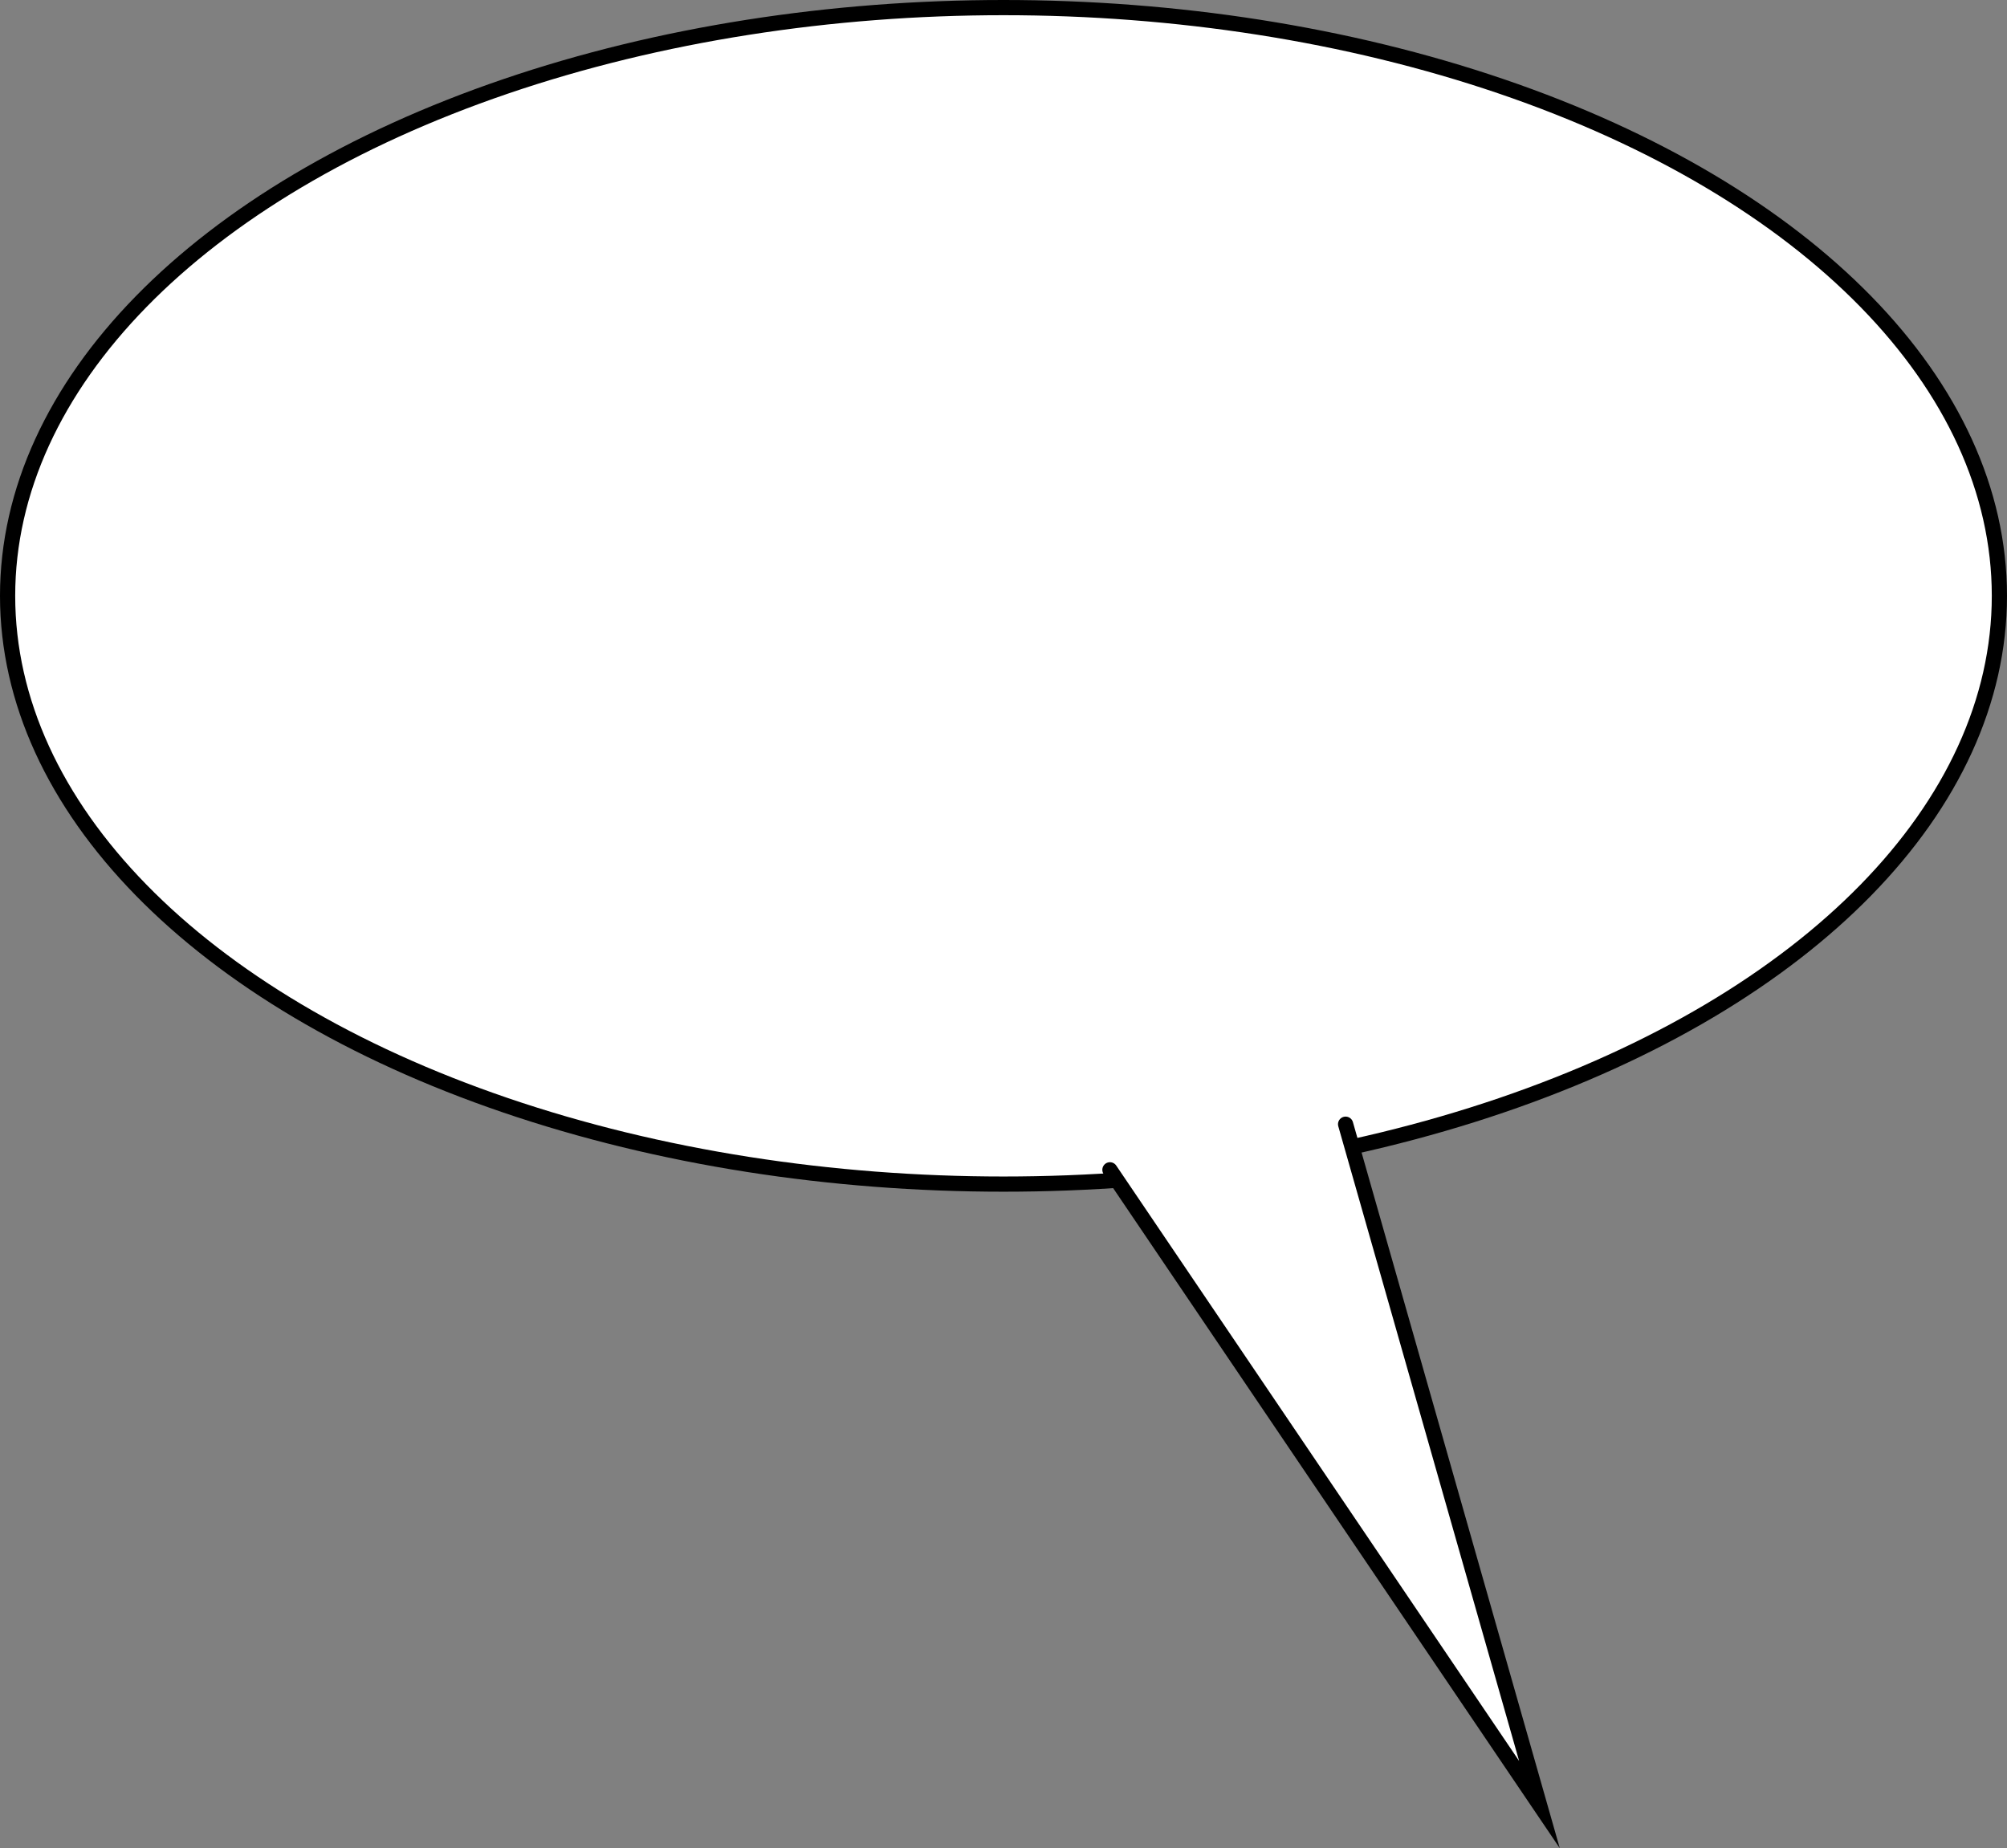 <?xml version="1.0" encoding="UTF-8"?> <svg xmlns="http://www.w3.org/2000/svg" viewBox="0 0 264 243.11"><rect x="0" y="0" width="264" height="243.11" fill="#808080" stroke="none"/> <title>bubble01</title> <g id="Layer_2" data-name="Layer 2"> <g id="Layer_1-2" data-name="Layer 1"> <ellipse cx="132" cy="78.38" rx="131" ry="77.38" fill="#fff" stroke="#000" stroke-miterlimit="10" stroke-width="2"></ellipse> <polyline points="146 153.88 202.5 237.38 177 147.88" fill="#fff" stroke="#000" stroke-linecap="round" stroke-miterlimit="10" stroke-width="2"></polyline> </g> </g> </svg> 